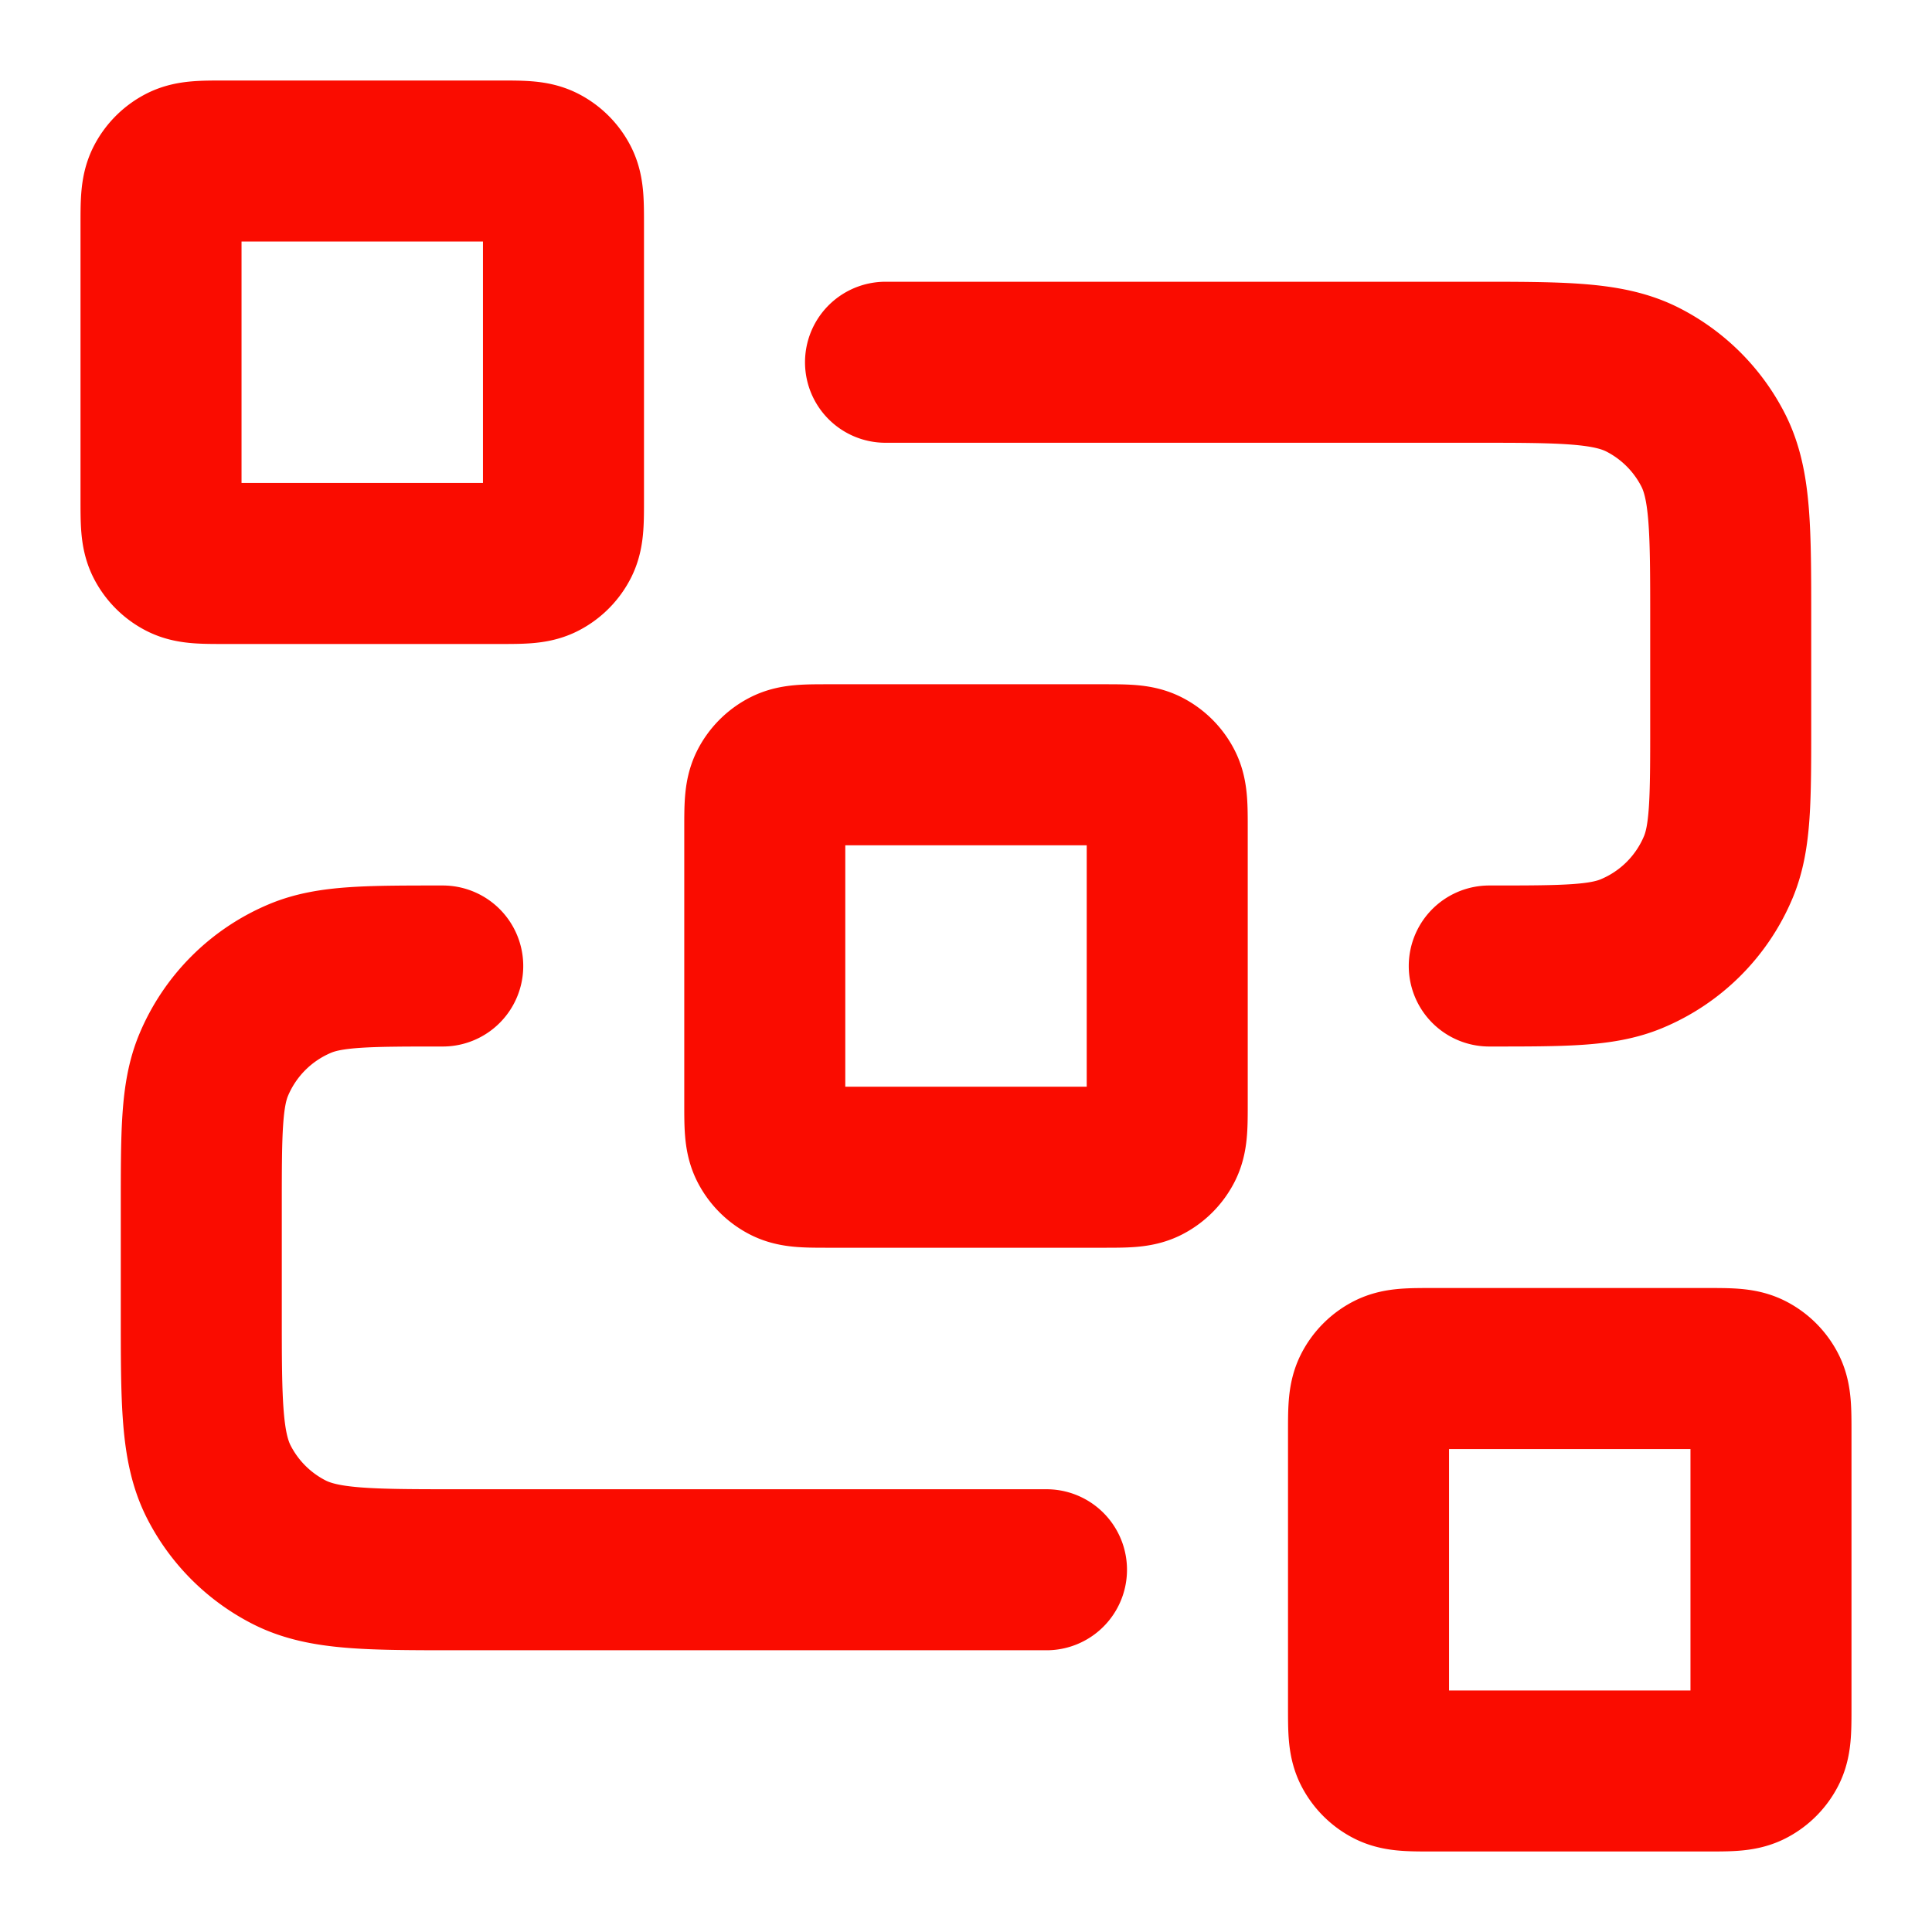 <?xml version="1.0" encoding="UTF-8"?>
<svg xmlns="http://www.w3.org/2000/svg" width="32" height="32" fill="none">
  <path stroke="#FA0C00" stroke-linecap="round" stroke-linejoin="round" stroke-width="2.667" d="M14.667 6H24.4c1.494 0 2.24 0 2.81.29.502.256.91.664 1.166 1.166.29.57.29 1.317.29 2.81V12c0 1.243 0 1.864-.202 2.354a2.667 2.667 0 0 1-1.444 1.443c-.49.203-1.11.203-2.353.203m-7.334 10H7.6c-1.493 0-2.24 0-2.81-.29a2.666 2.666 0 0 1-1.166-1.166c-.29-.57-.29-1.317-.29-2.81V20c0-1.242 0-1.864.202-2.354.271-.653.79-1.172 1.443-1.443C5.47 16 6.091 16 7.333 16m6.4 3.333h4.534c.373 0 .56 0 .702-.072a.667.667 0 0 0 .292-.292c.072-.142.072-.329.072-.702v-4.534c0-.373 0-.56-.072-.702a.667.667 0 0 0-.292-.292c-.142-.072-.329-.072-.702-.072h-4.534c-.373 0-.56 0-.702.072a.666.666 0 0 0-.292.292c-.072.142-.072.329-.072.702v4.534c0 .373 0 .56.072.702a.667.667 0 0 0 .292.292c.142.072.329.072.702.072Zm10 10h4.534c.373 0 .56 0 .702-.072a.667.667 0 0 0 .292-.292c.072-.142.072-.329.072-.702v-4.534c0-.373 0-.56-.072-.702a.667.667 0 0 0-.292-.292c-.142-.072-.329-.072-.702-.072h-4.534c-.373 0-.56 0-.702.072a.666.666 0 0 0-.292.292c-.072.142-.072.329-.072.702v4.534c0 .373 0 .56.072.702a.667.667 0 0 0 .292.292c.142.072.329.072.702.072Zm-20-20h4.534c.373 0 .56 0 .702-.072a.667.667 0 0 0 .292-.292c.072-.142.072-.329.072-.702V3.733c0-.373 0-.56-.072-.702a.667.667 0 0 0-.292-.292c-.142-.072-.329-.072-.702-.072H3.733c-.373 0-.56 0-.702.072a.667.667 0 0 0-.292.292c-.072.142-.072.33-.072.702v4.534c0 .373 0 .56.072.702a.667.667 0 0 0 .292.292c.142.072.329.072.702.072Z"></path>
</svg>
